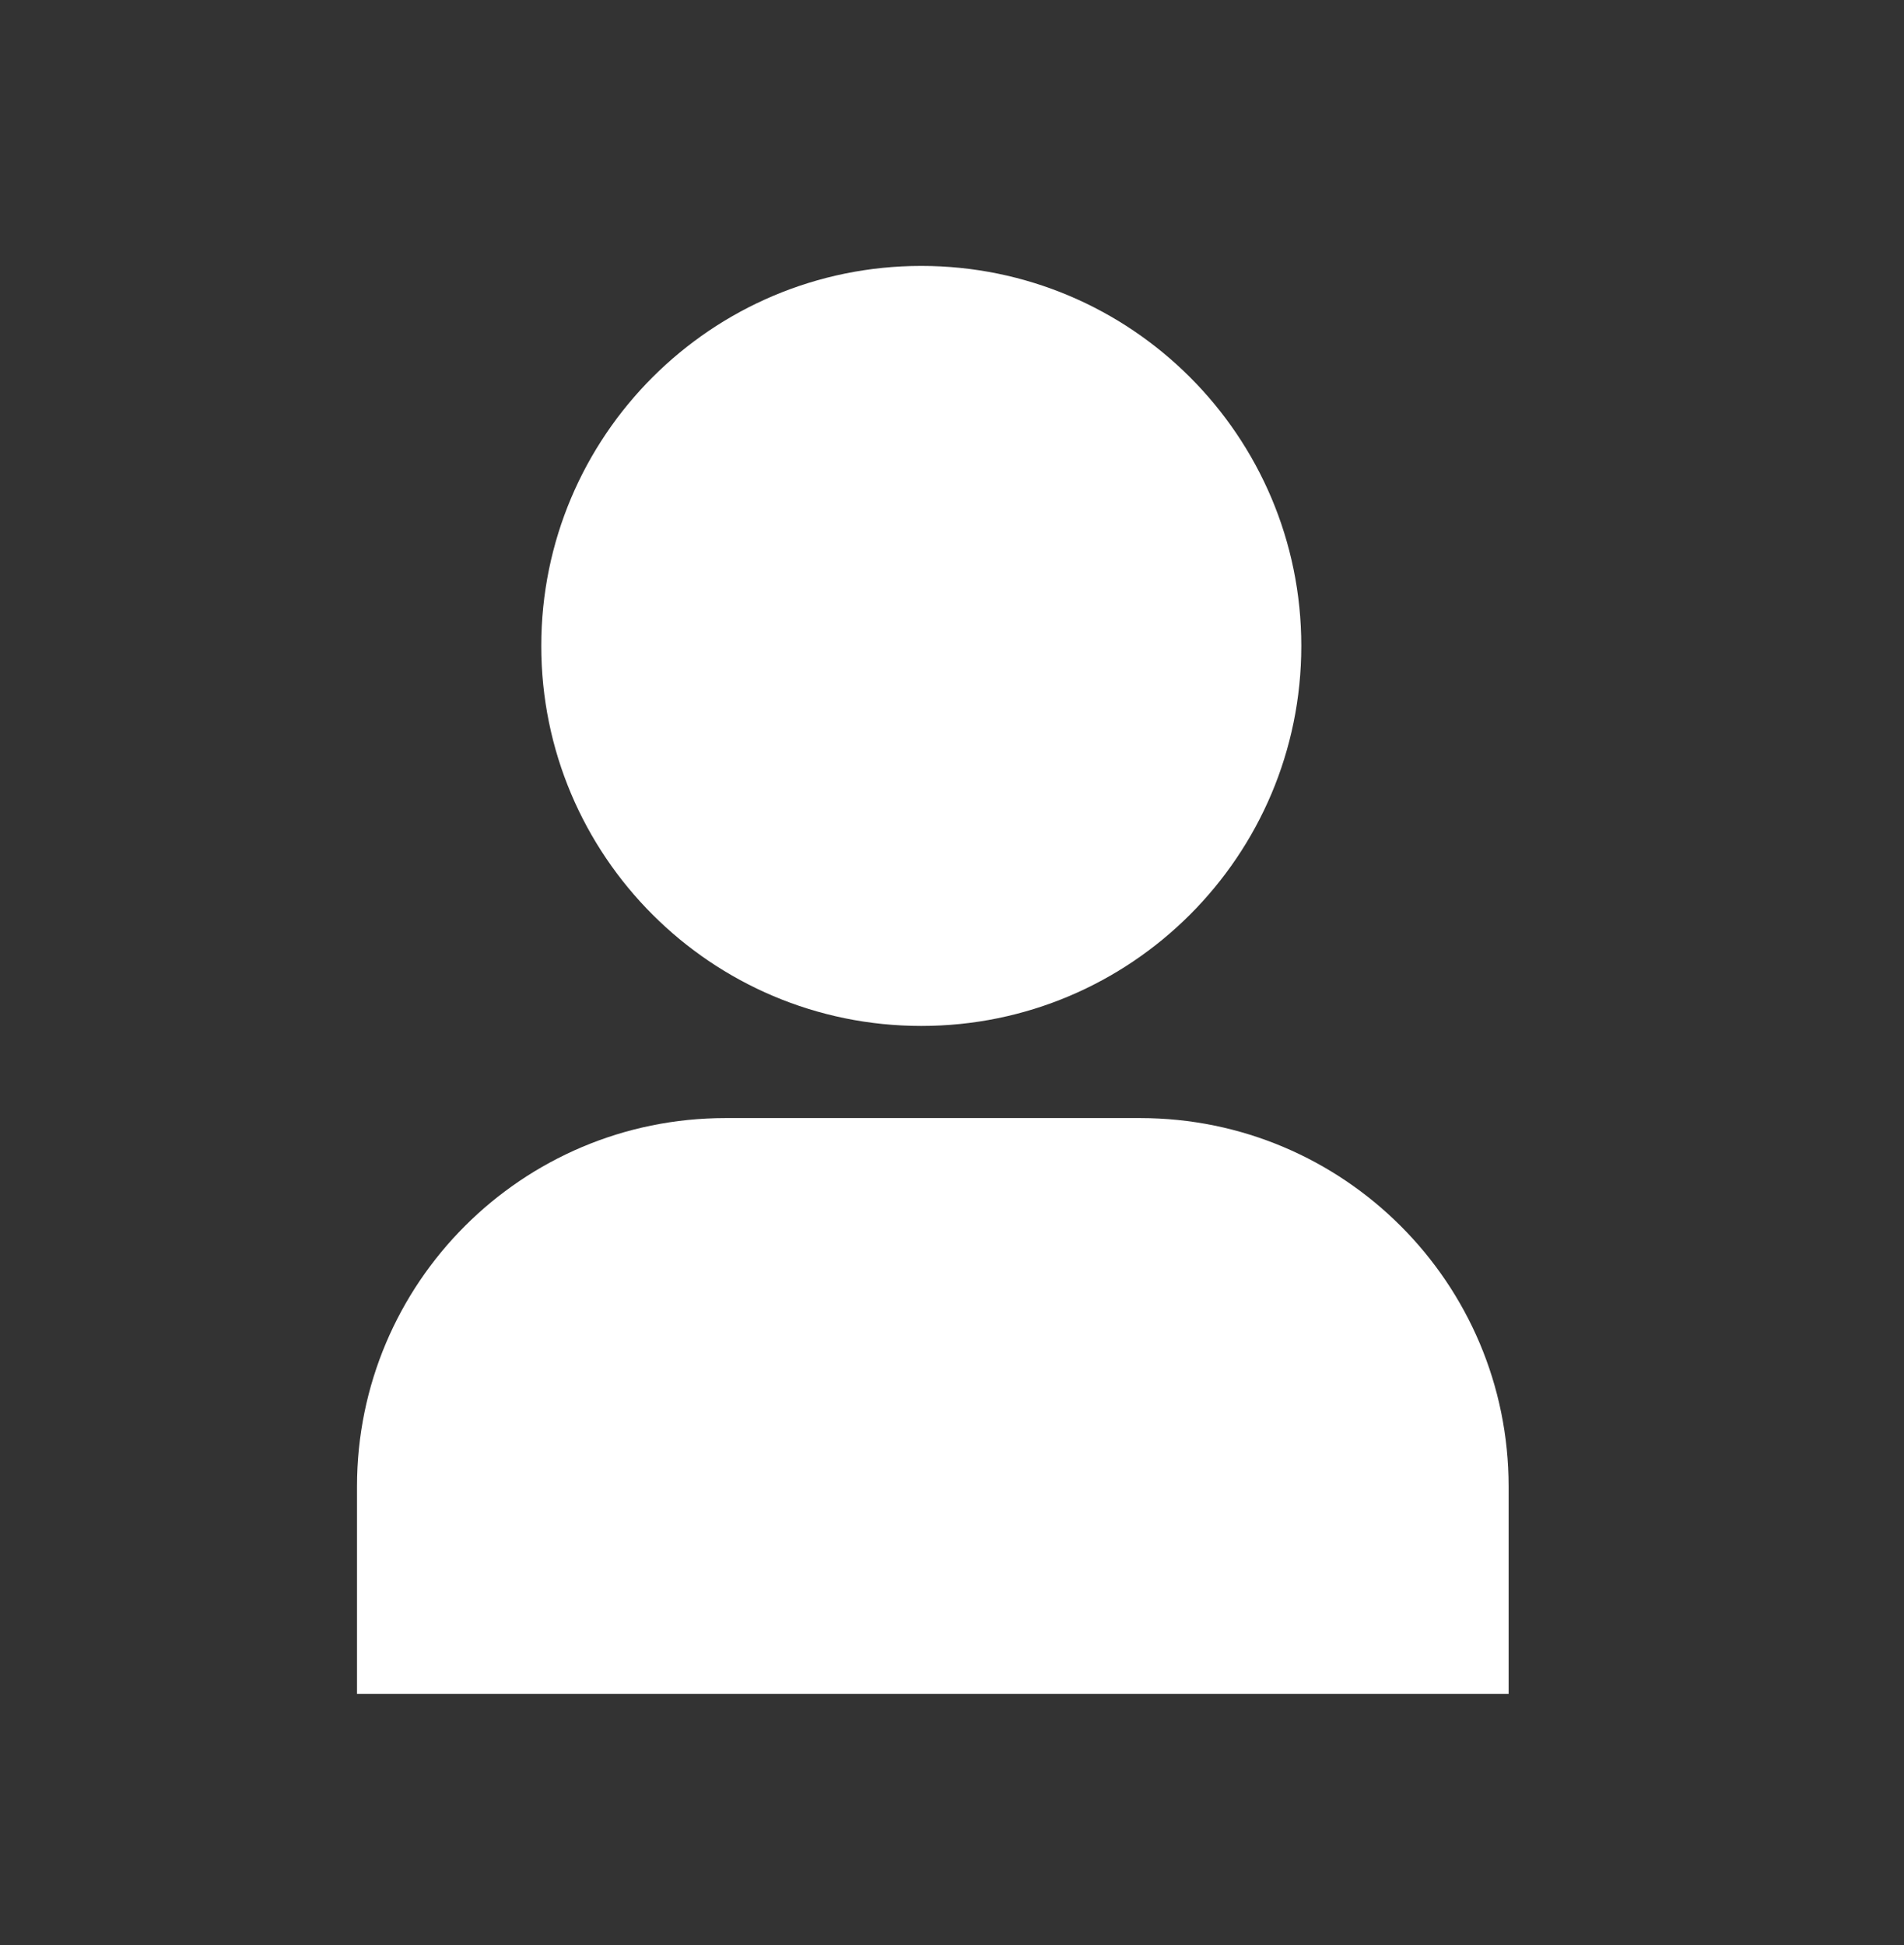 <svg width="46" height="47" viewBox="0 0 46 47" fill="none" xmlns="http://www.w3.org/2000/svg">
<rect x="0" y="0" width="46" height="47" fill="#333333" stroke="none"/>
<path fill-rule="evenodd" clip-rule="evenodd" d="M22.258 24.788C27.329 24.788 31.439 20.677 31.439 15.606C31.439 10.536 27.329 6.425 22.258 6.425C17.187 6.425 13.077 10.536 13.077 15.606C13.077 20.677 17.187 24.788 22.258 24.788Z" fill="white"/>
<path fill-rule="evenodd" clip-rule="evenodd" d="M17.528 27.014C12.611 27.014 8.625 31 8.625 35.917V40.925H36.448V35.917C36.448 31 32.462 27.014 27.544 27.014H17.528Z" fill="white"/>
</svg>
